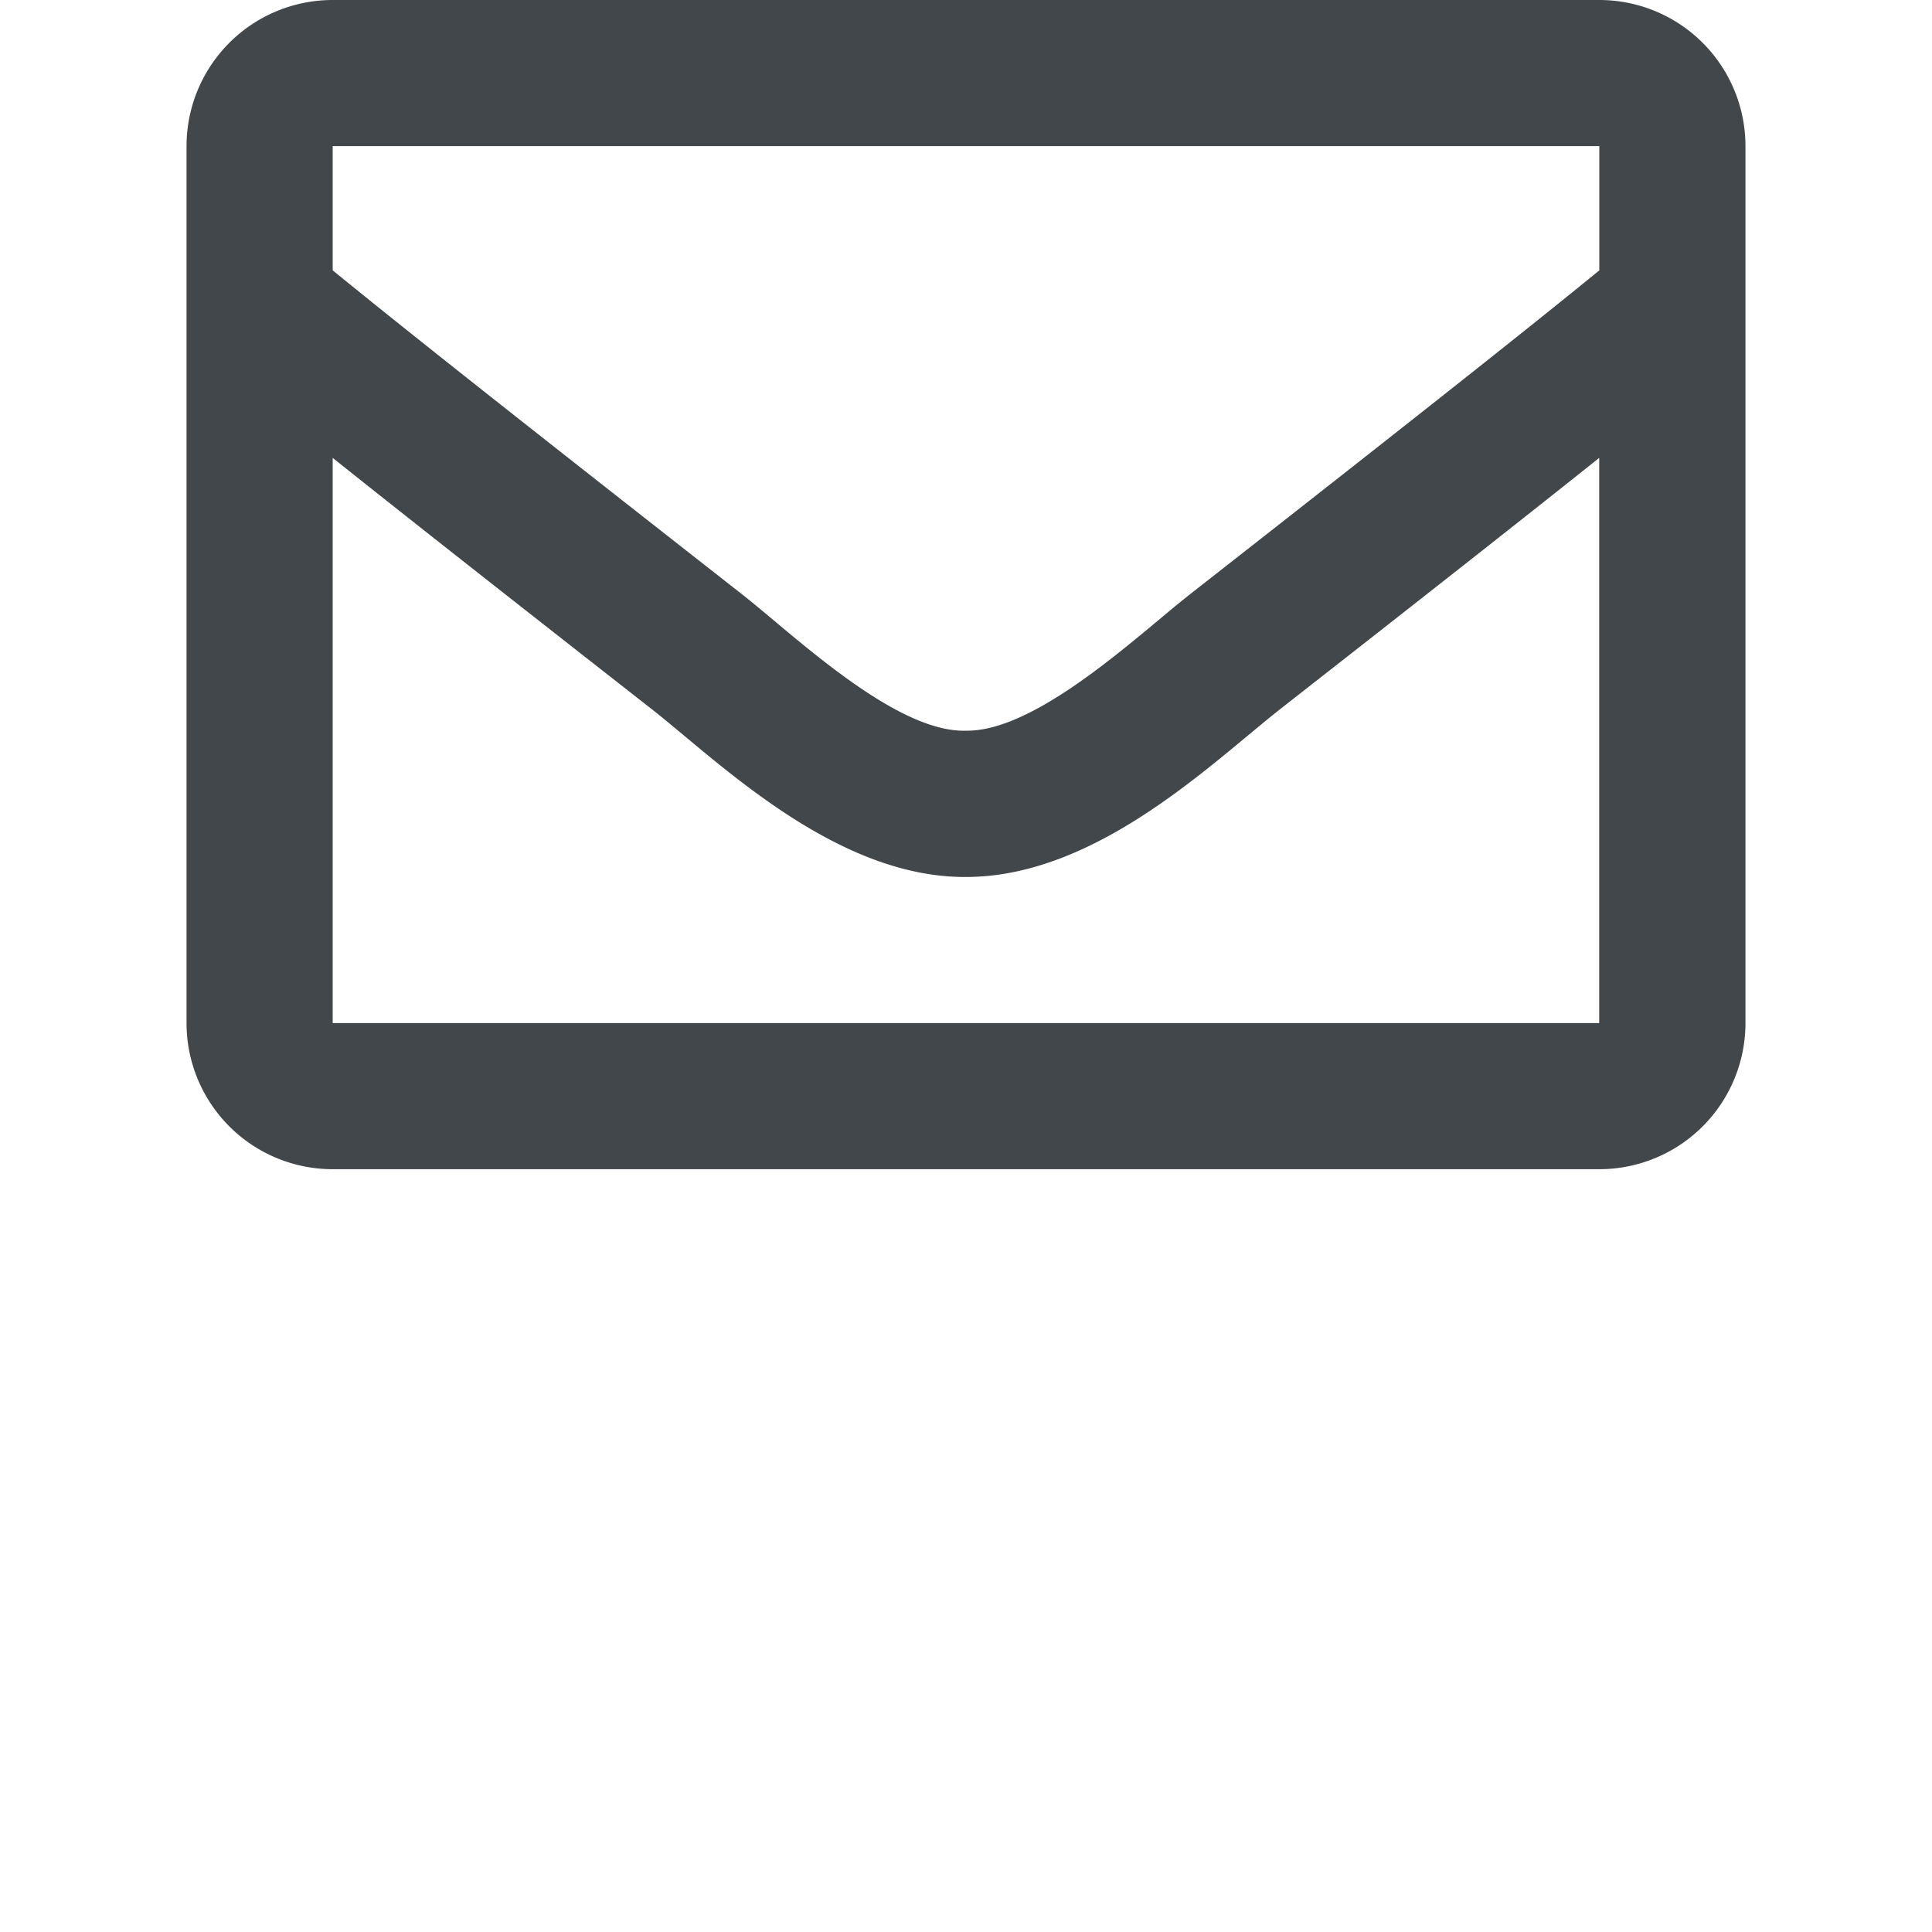 <?xml version="1.0" encoding="UTF-8" standalone="no"?>
<svg
   xmlns:dc="http://purl.org/dc/elements/1.1/"
   xmlns:cc="http://creativecommons.org/ns#"
   xmlns:rdf="http://www.w3.org/1999/02/22-rdf-syntax-ns#"
   xmlns:svg="http://www.w3.org/2000/svg"
   xmlns="http://www.w3.org/2000/svg"
   xmlns:sodipodi="http://sodipodi.sourceforge.net/DTD/sodipodi-0.dtd"
   xmlns:inkscape="http://www.inkscape.org/namespaces/inkscape"
   width="40"
   height="40"
   viewBox="0 0 40 40"
   version="1.1"
   id="svg8"
   sodipodi:docname="email.svg"
   inkscape:version="1.0.2 (e86c870879, 2021-01-15)">
  <sodipodi:namedview
     pagecolor="#ffffff"
     bordercolor="#666666"
     borderopacity="1"
     objecttolerance="10"
     gridtolerance="10"
     guidetolerance="10"
     inkscape:pageopacity="0"
     inkscape:pageshadow="2"
     inkscape:window-width="1920"
     inkscape:window-height="1012"
     id="namedview10"
     showgrid="false"
     inkscape:zoom="3.5625"
     inkscape:cx="-87.578948"
     inkscape:cy="30"
     inkscape:window-x="0"
     inkscape:window-y="0"
     inkscape:window-maximized="1"
     inkscape:current-layer="svg8"
     inkscape:document-rotation="0" />
  <defs
     id="defs4">
    <style
       id="style2">.a{fill:#0ca49f;}</style>
  </defs>
  <path
     class="a"
     d="M 33.112,0 H 6.888 a 3.026,3.026 0 0 0 -3.026,3.025 v 18.157 a 3.026,3.026 0 0 0 3.026,3.025 H 33.112 a 3.026,3.026 0 0 0 3.026,-3.025 V 3.025 A 3.026,3.026 0 0 0 33.112,0 Z m 0,3.025 v 2.573 c -1.412,1.153 -3.667,2.942 -8.484,6.713 -1.061,0.835 -3.165,2.84 -4.628,2.817 -1.463,0.046 -3.566,-1.983 -4.628,-2.817 C 10.556,8.539 8.3,6.75 6.888,5.597 V 3.025 Z M 6.888,21.182 V 9.48 c 1.444,1.153 3.493,2.766 6.616,5.21 1.378,1.084 3.792,3.481 6.495,3.467 2.693,0 5.075,-2.347 6.495,-3.467 3.123,-2.444 5.172,-4.057 6.616,-5.21 V 21.182 Z"
     id="path6"
     inkscape:connector-curvature="0"
     style="fill:#42474c;fill-opacity:1;stroke-width:0.403" />
</svg>

